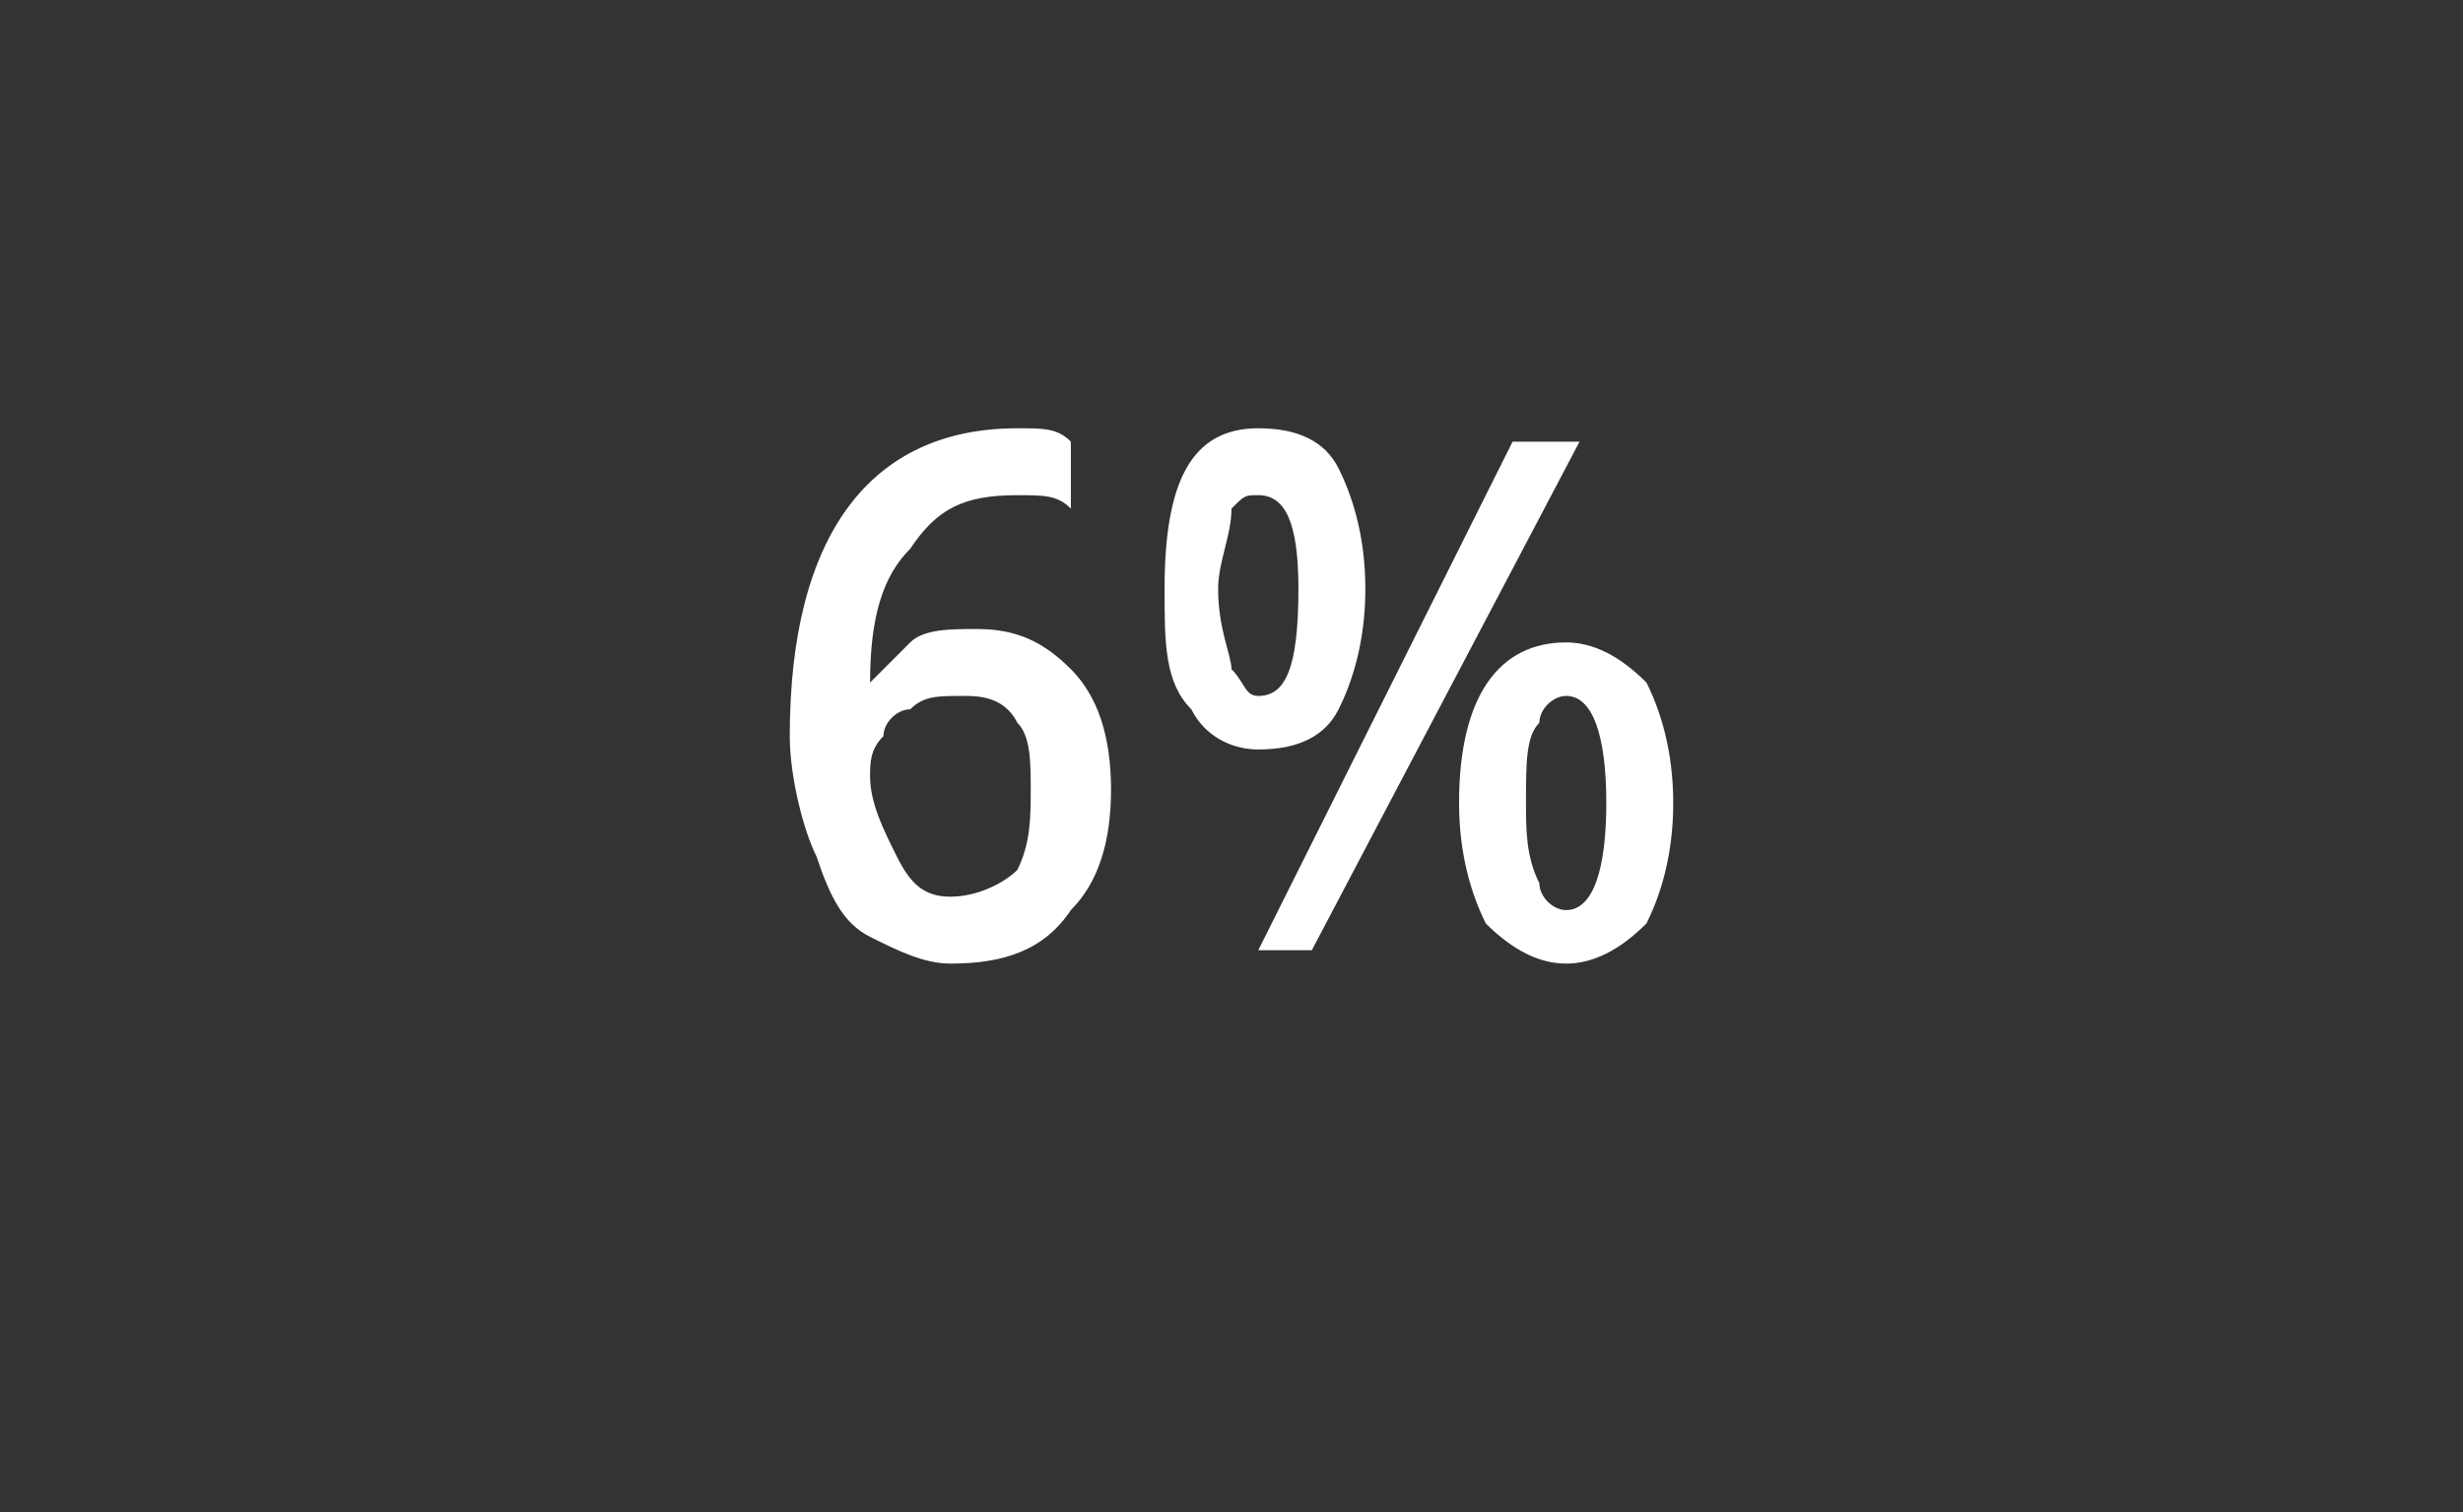 <?xml version="1.0" standalone="no"?><!DOCTYPE svg PUBLIC "-//W3C//DTD SVG 1.1//EN" "http://www.w3.org/Graphics/SVG/1.1/DTD/svg11.dtd"><svg xmlns="http://www.w3.org/2000/svg" version="1.1" width="18.4px" height="11.3px" viewBox="0 -3 18.4 11.3" style="top:-3px"><rect x="0" y="-3" width="18.4" height="11.3" fill="#333333" stroke="none"/>  <desc>6%</desc>  <defs/>  <g id="Polygon58861">    <path d="M 5.9 2.5 C 5.9 1 6.5 0.2 7.6 0.2 C 7.8 0.2 7.9 0.2 8 0.3 C 8 0.3 8 0.8 8 0.8 C 7.9 0.7 7.8 0.7 7.6 0.7 C 7.2 0.7 7 0.8 6.8 1.1 C 6.6 1.3 6.5 1.6 6.5 2.1 C 6.5 2.1 6.5 2.1 6.5 2.1 C 6.6 2 6.7 1.9 6.8 1.8 C 6.9 1.7 7.1 1.7 7.3 1.7 C 7.6 1.7 7.8 1.8 8 2 C 8.2 2.2 8.3 2.5 8.3 2.9 C 8.3 3.3 8.2 3.6 8 3.8 C 7.8 4.1 7.5 4.2 7.1 4.2 C 6.9 4.2 6.7 4.1 6.5 4 C 6.3 3.9 6.2 3.7 6.1 3.4 C 6 3.2 5.9 2.8 5.9 2.5 Z M 7.1 3.7 C 7.3 3.7 7.5 3.6 7.6 3.5 C 7.7 3.3 7.7 3.1 7.7 2.9 C 7.7 2.7 7.7 2.5 7.6 2.4 C 7.5 2.2 7.3 2.2 7.2 2.2 C 7 2.2 6.9 2.2 6.8 2.3 C 6.7 2.3 6.6 2.4 6.6 2.5 C 6.5 2.6 6.5 2.7 6.5 2.8 C 6.5 3 6.6 3.2 6.7 3.4 C 6.8 3.6 6.9 3.7 7.1 3.7 Z M 9.1 1.4 C 9.1 1.7 9.2 1.9 9.2 2 C 9.3 2.1 9.3 2.2 9.4 2.2 C 9.6 2.2 9.7 2 9.7 1.4 C 9.7 0.9 9.6 0.7 9.4 0.7 C 9.3 0.7 9.3 0.7 9.2 0.8 C 9.2 1 9.1 1.2 9.1 1.4 Z M 10.2 1.4 C 10.2 1.8 10.1 2.1 10 2.3 C 9.9 2.5 9.7 2.6 9.4 2.6 C 9.2 2.6 9 2.5 8.9 2.3 C 8.7 2.1 8.7 1.8 8.7 1.4 C 8.7 0.6 8.9 0.2 9.4 0.2 C 9.7 0.2 9.9 0.3 10 0.5 C 10.1 0.7 10.2 1 10.2 1.4 Z M 11.4 3 C 11.4 3.2 11.4 3.4 11.5 3.6 C 11.5 3.7 11.6 3.8 11.7 3.8 C 11.9 3.8 12 3.5 12 3 C 12 2.5 11.9 2.2 11.7 2.2 C 11.6 2.2 11.5 2.3 11.5 2.4 C 11.4 2.5 11.4 2.7 11.4 3 Z M 12.5 3 C 12.5 3.4 12.4 3.7 12.3 3.9 C 12.1 4.1 11.9 4.2 11.7 4.2 C 11.5 4.2 11.3 4.1 11.1 3.9 C 11 3.7 10.9 3.4 10.9 3 C 10.9 2.2 11.2 1.8 11.7 1.8 C 11.9 1.8 12.1 1.9 12.3 2.1 C 12.4 2.3 12.5 2.6 12.5 3 Z M 11.8 0.3 L 9.8 4.1 L 9.4 4.1 L 11.3 0.3 L 11.8 0.3 Z " stroke="none" fill="#fff"/>  </g></svg>